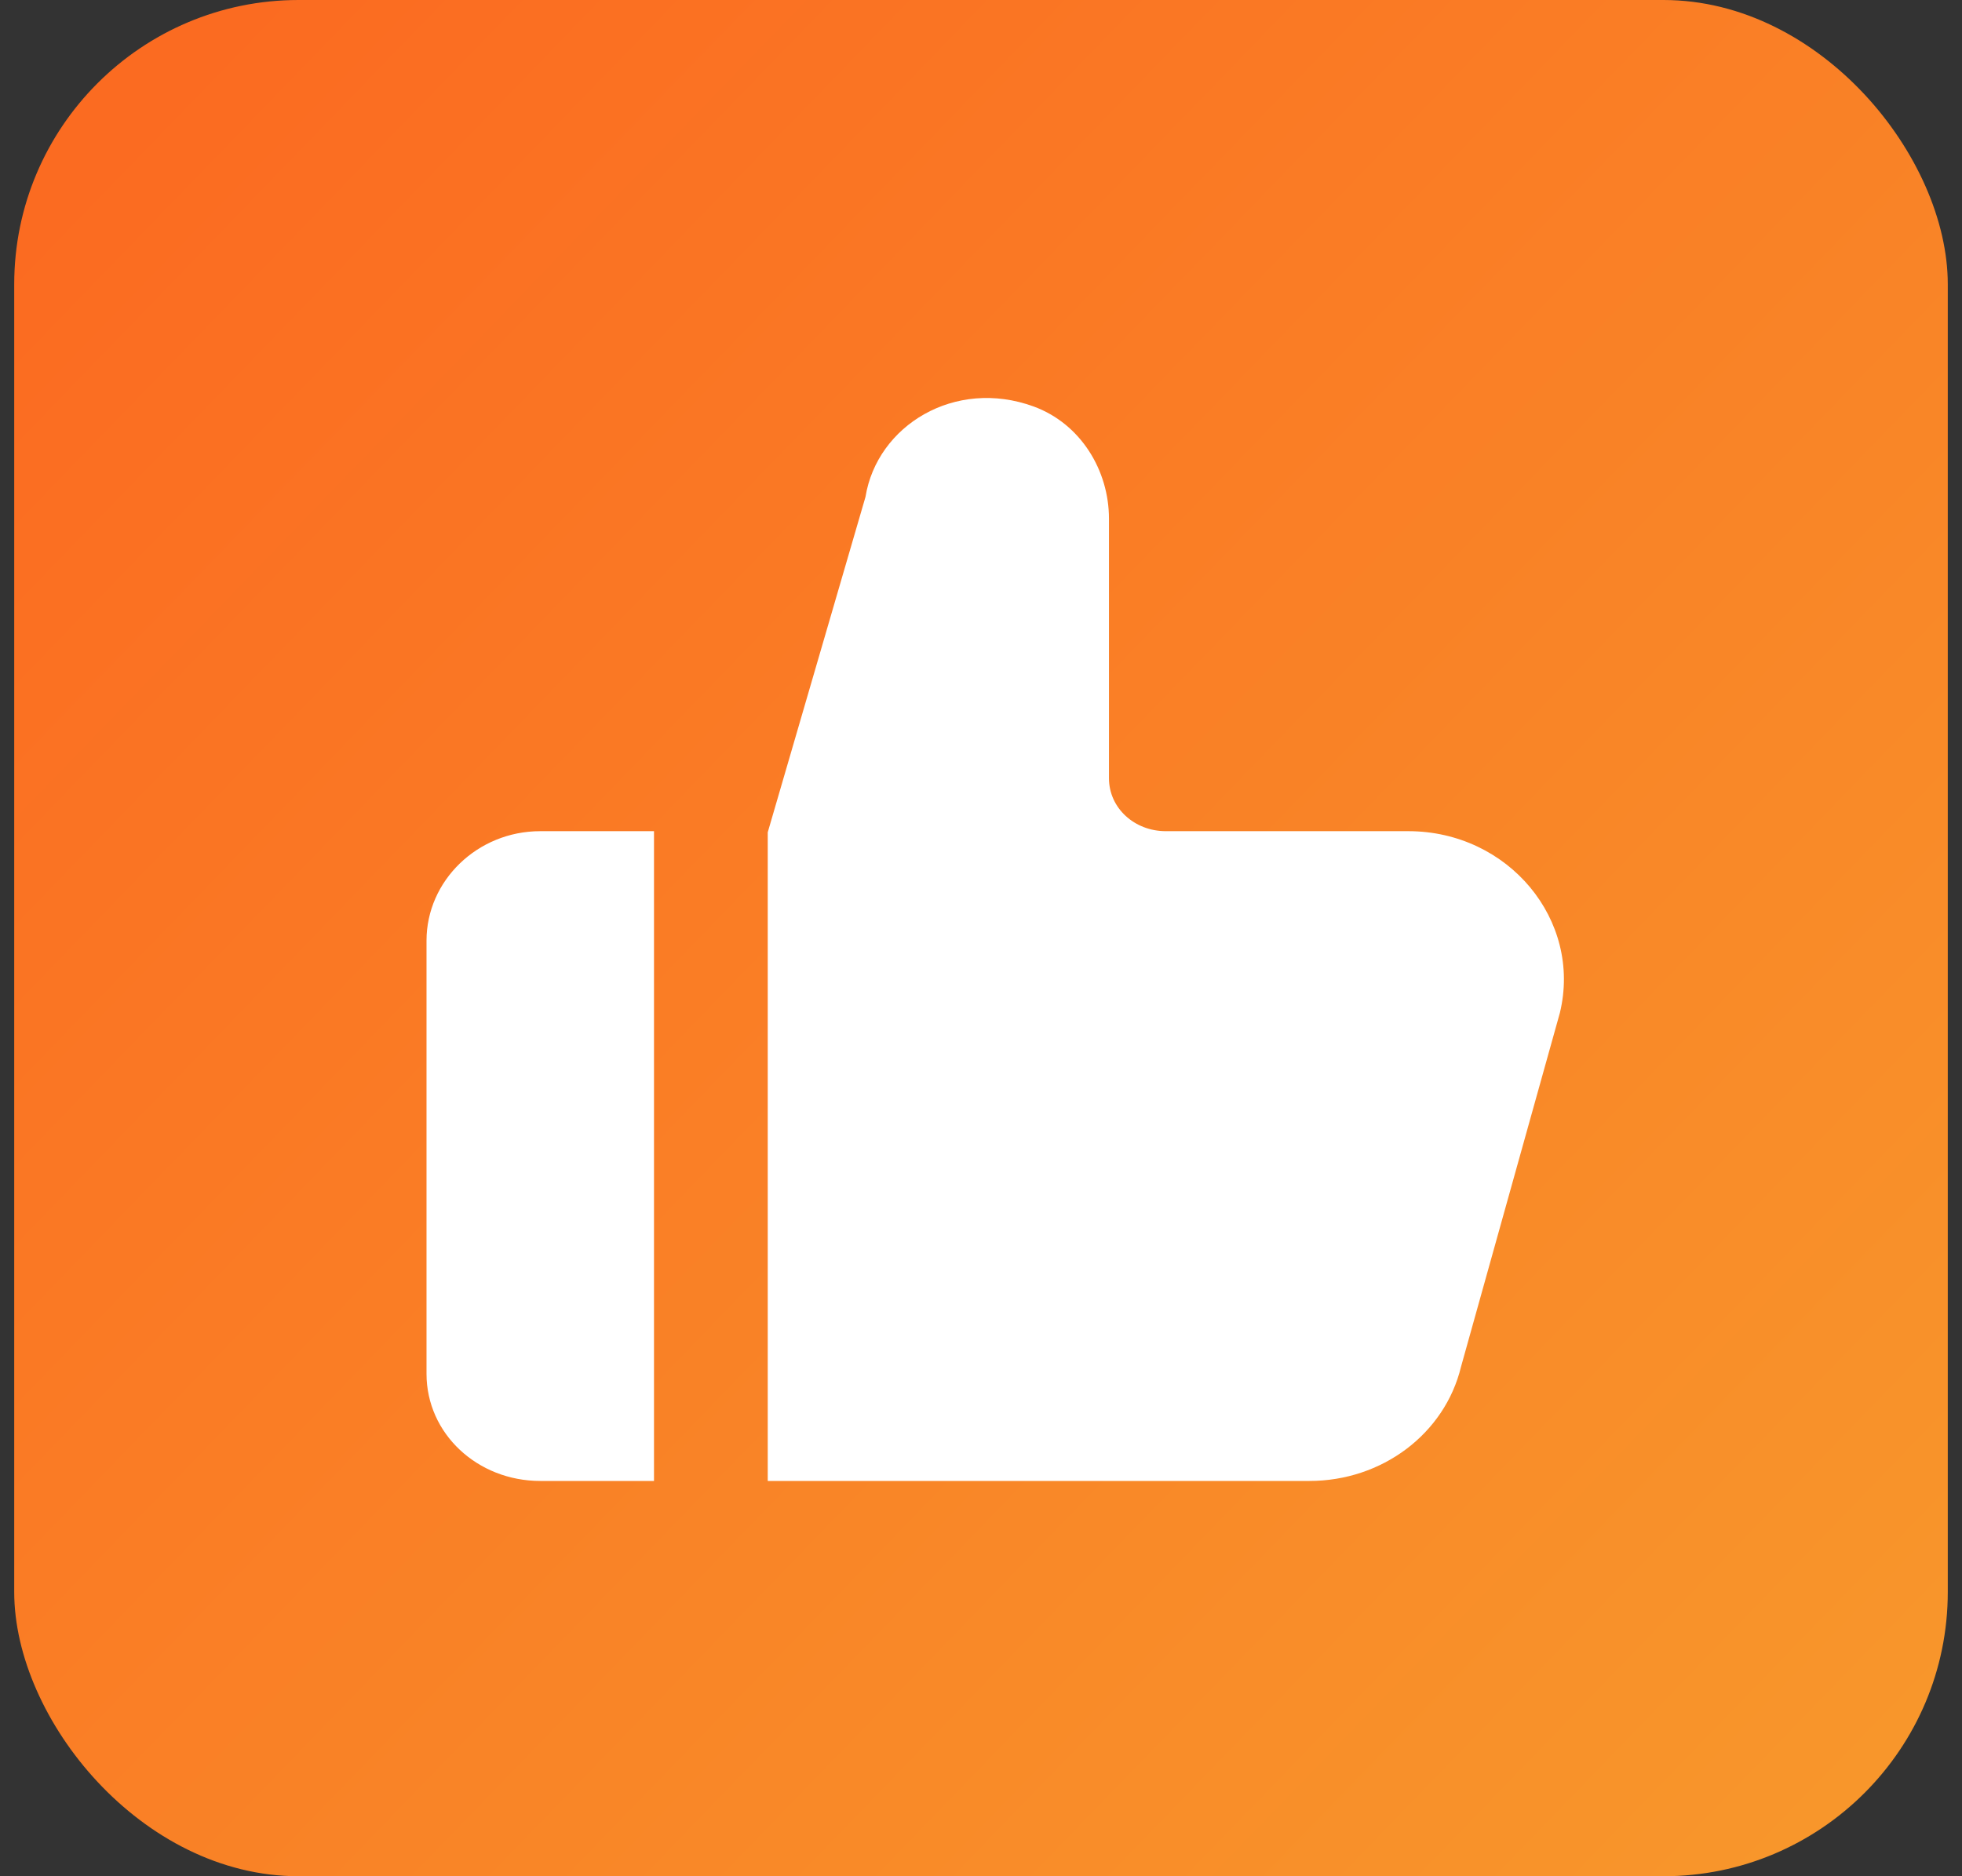 <svg xmlns="http://www.w3.org/2000/svg" width="69" height="66" viewBox="0 0 69 66" fill="none"><rect x="0" y="0" width="69" height="66" fill="#333333" stroke="none"/><rect x="0.5" width="68" height="66" rx="10" fill="url(#paint0_linear_133_19705)"></rect><path fill-rule="evenodd" clip-rule="evenodd" d="M15 33.088V48.326C15 50.431 16.79 52.095 19 52.095H23V29.238H19C16.79 29.238 15 30.983 15 33.088ZM54.858 35.629L51.382 48.076C50.81 50.44 48.6 52.095 46.052 52.095H27V29.278L30.438 17.478C30.844 14.97 33.58 13.286 36.352 14.299C38.01 14.907 39 16.551 39 18.244V27.374C39 28.425 39.896 29.238 41 29.238H49.528C53.046 29.238 55.648 32.366 54.858 35.629Z" fill="white"></path><defs><linearGradient id="paint0_linear_133_19705" x1="4.5" y1="4.5" x2="65" y2="63" gradientUnits="userSpaceOnUse"><stop stop-color="#FB6B21"></stop><stop offset="1" stop-color="#F8962B"></stop></linearGradient></defs></svg>
